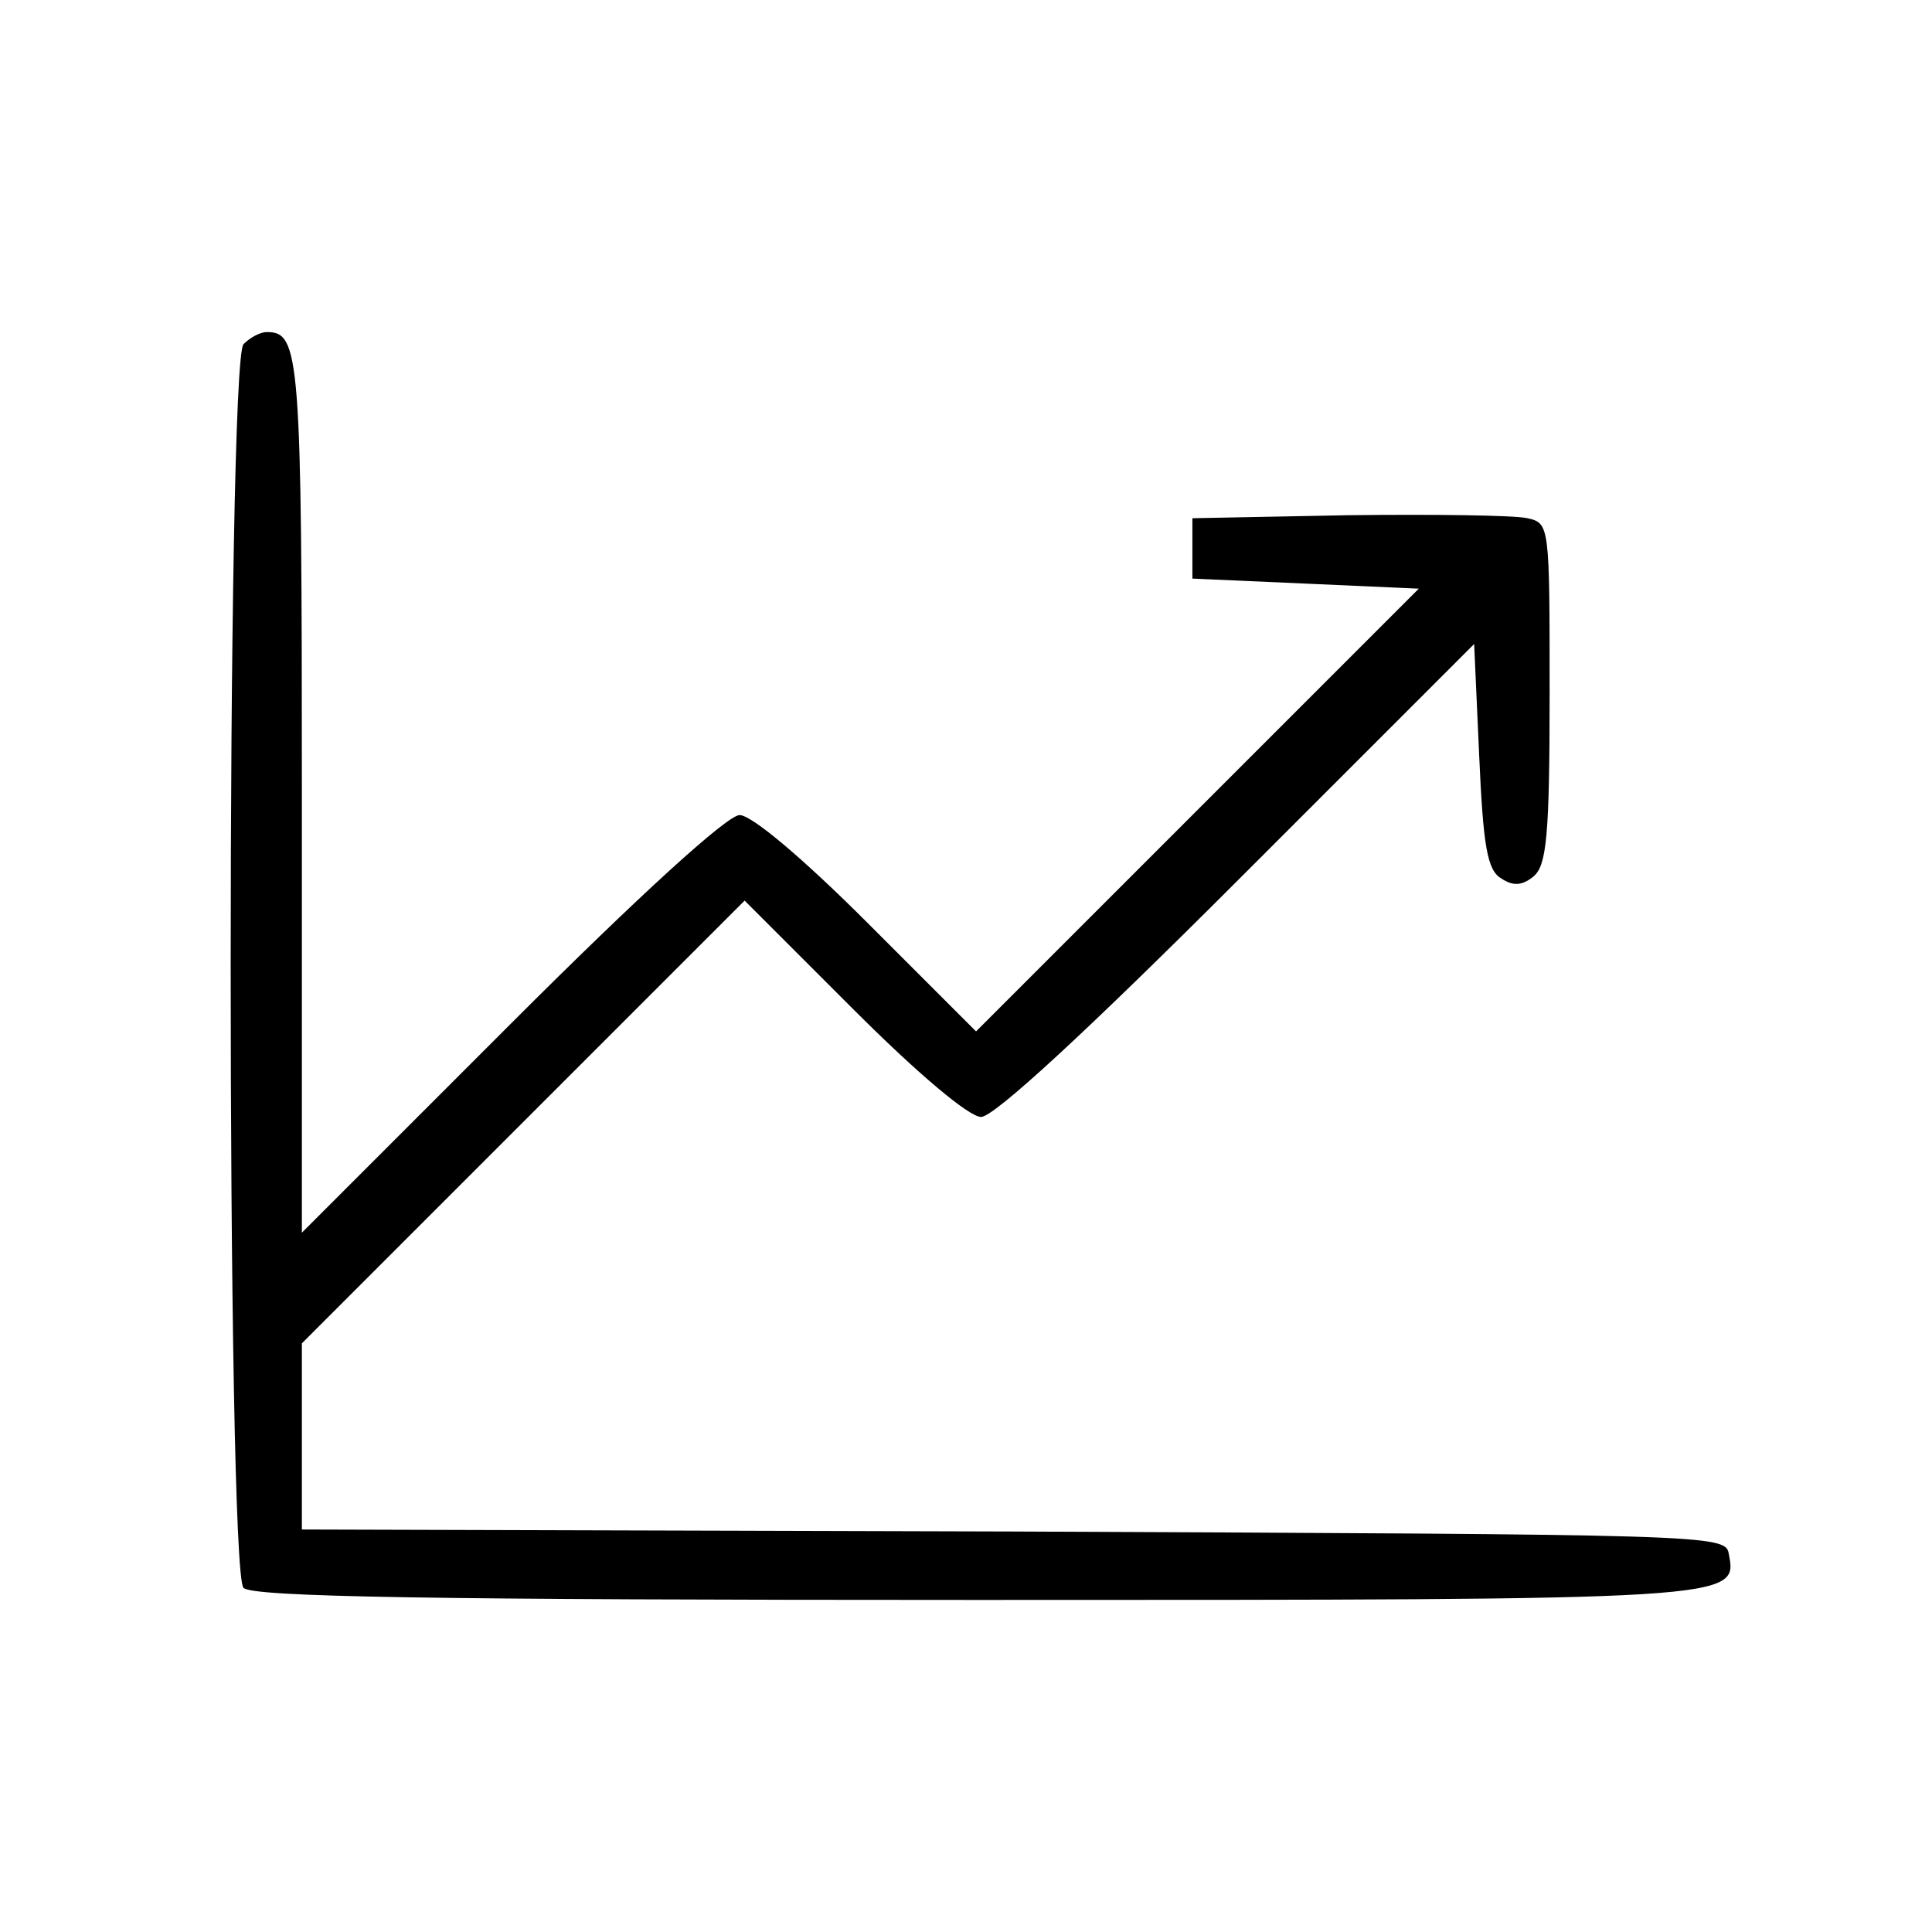 <?xml version="1.0" standalone="no"?>
<!DOCTYPE svg PUBLIC "-//W3C//DTD SVG 20010904//EN"
 "http://www.w3.org/TR/2001/REC-SVG-20010904/DTD/svg10.dtd">
<svg version="1.0" xmlns="http://www.w3.org/2000/svg"
 width="192pt" height="192pt" viewBox="0 0 192 192"
 preserveAspectRatio="xMidYMid meet">

<g transform="translate(0,192) scale(0.1,-0.1)"
fill="#000000" stroke="none">
<path d="M242 1578 c-17 -17 -17 -1219 0 -1236 9 -9 184 -12 728 -12 759 0
757 0 748 46 -3 19 -20 19 -711 22 l-707 2 0 93 0 92 220 220 220 220 108
-108 c64 -64 115 -107 127 -107 13 0 106 86 255 235 l235 235 5 -111 c4 -90 8
-114 22 -122 12 -8 21 -7 32 2 13 11 16 40 16 182 0 167 0 169 -22 174 -13 3
-93 4 -178 3 l-155 -3 0 -30 0 -30 113 -5 112 -5 -220 -220 -220 -220 -108
108 c-64 64 -115 107 -127 107 -12 0 -98 -78 -227 -207 l-208 -208 0 436 c0
438 -2 459 -35 459 -6 0 -16 -5 -23 -12z"/>
</g>
</svg>
